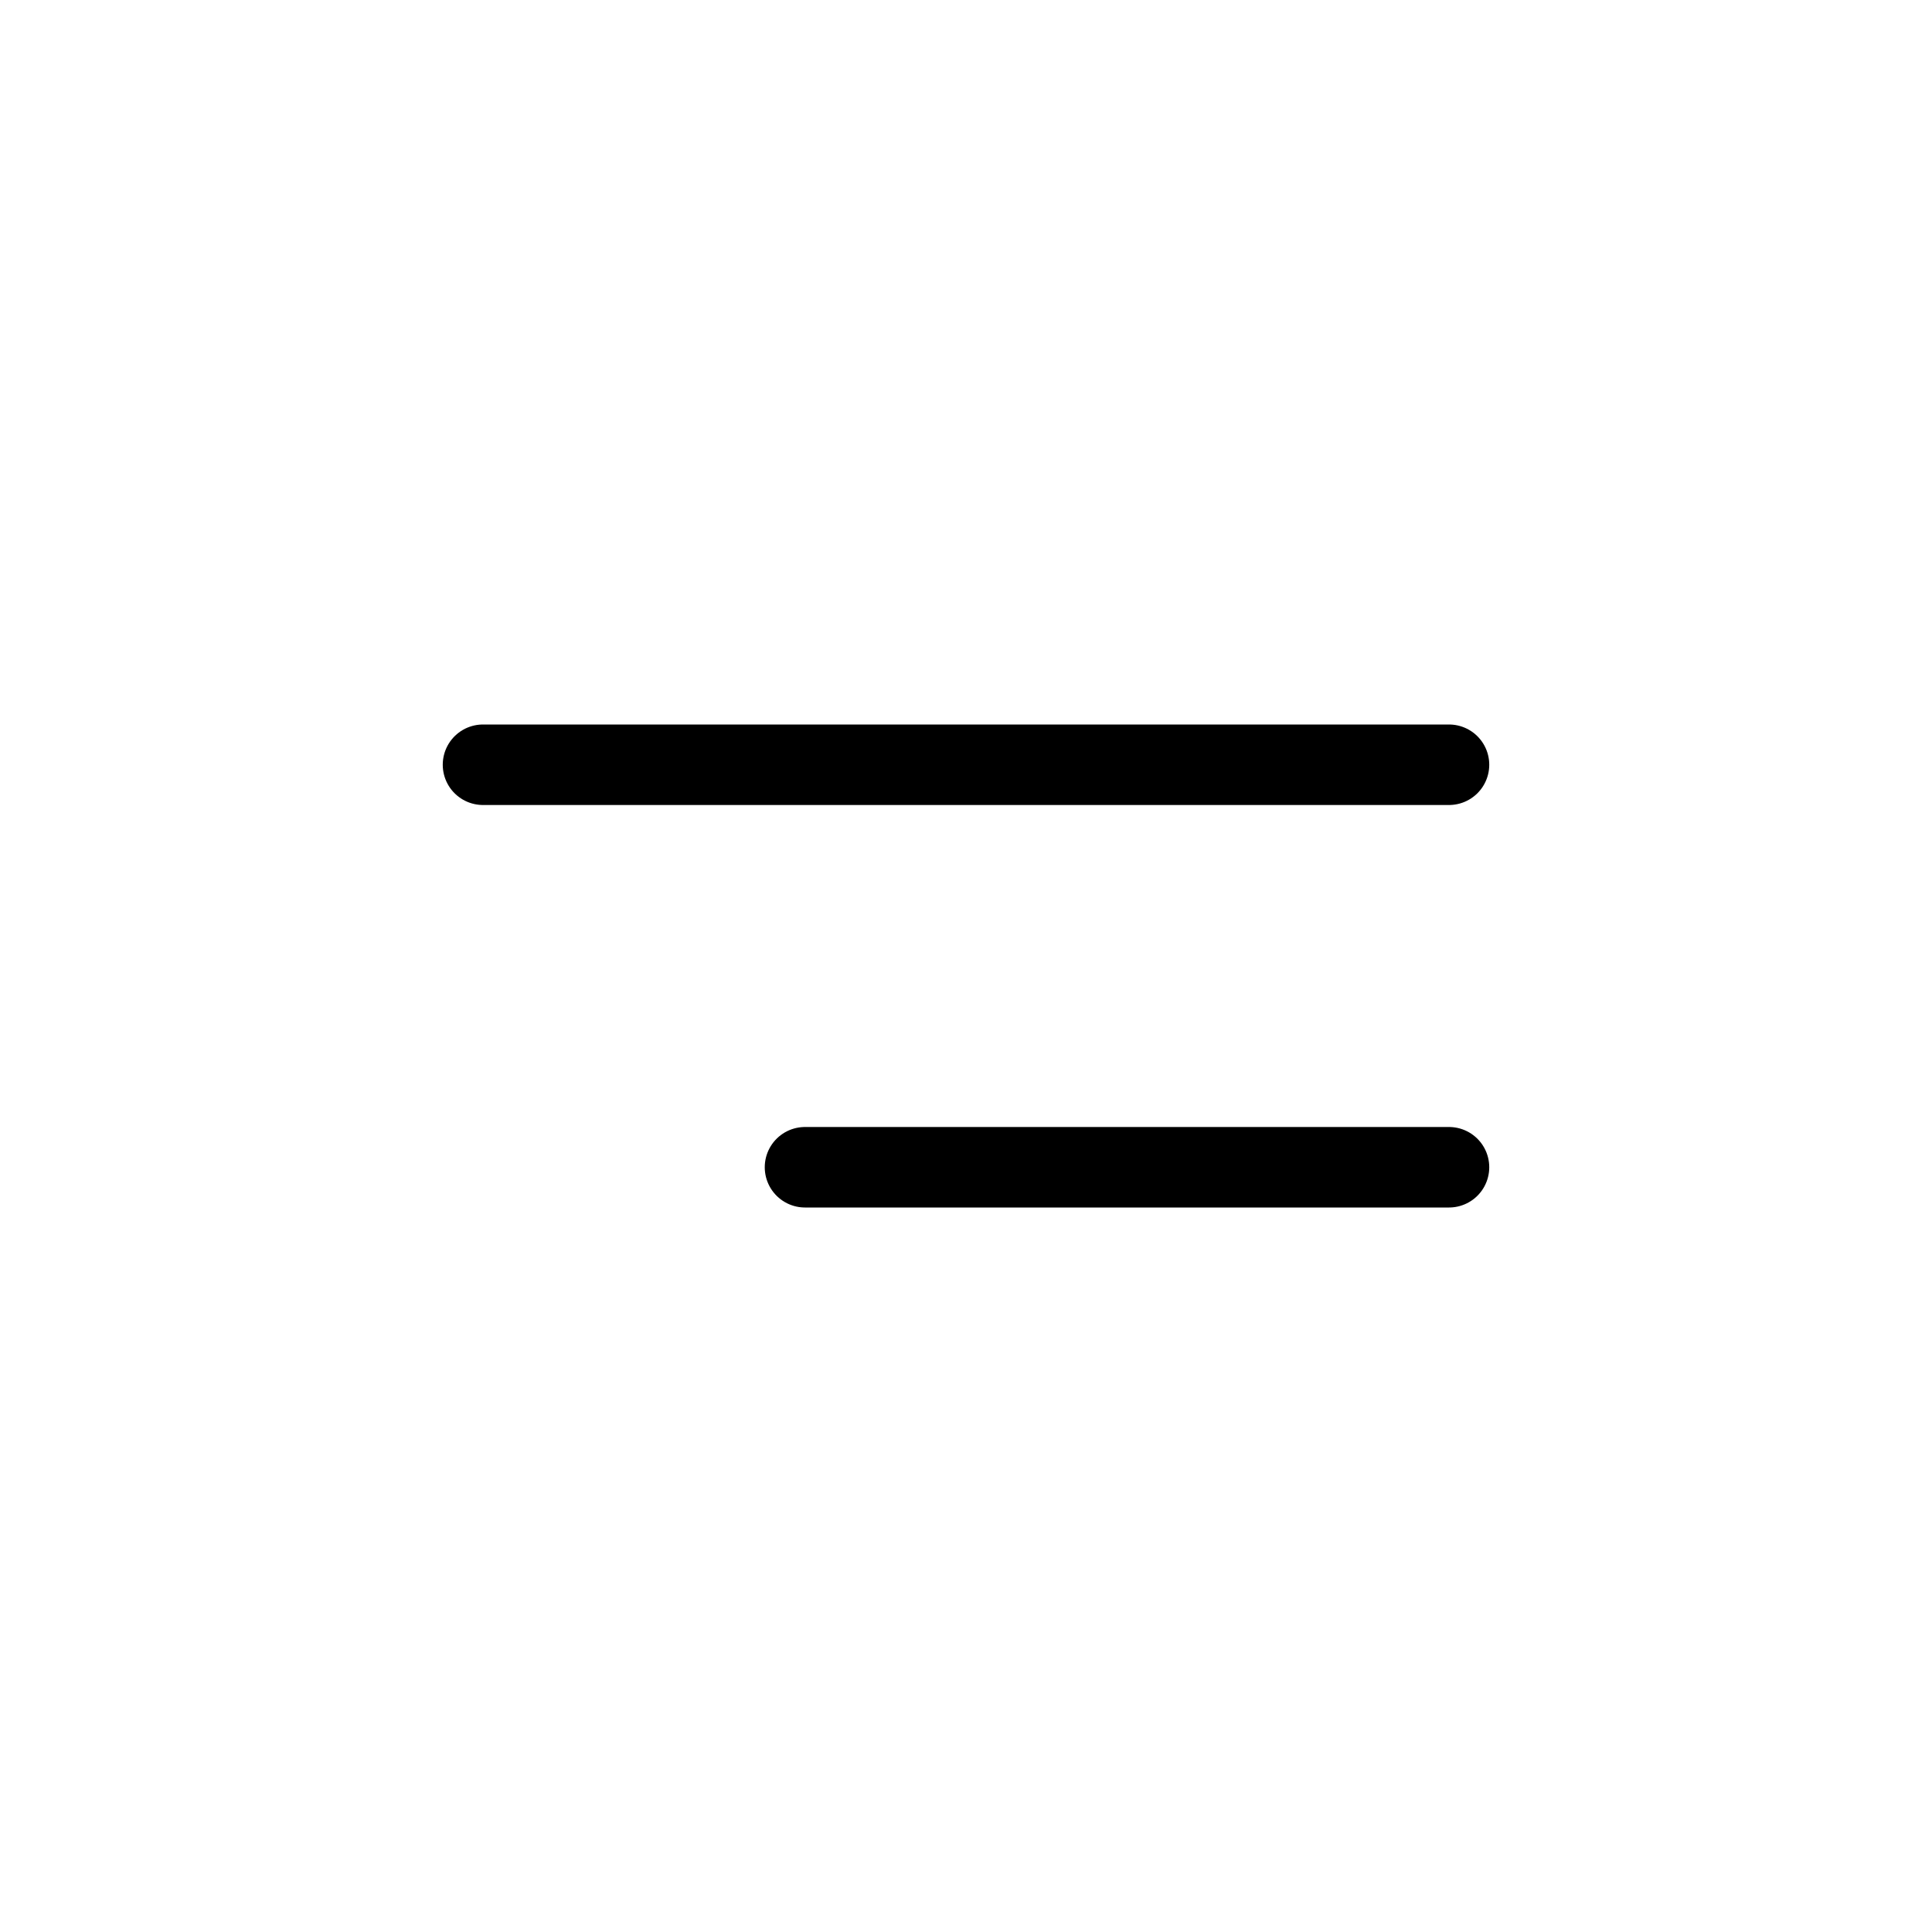 <svg width="48" height="48" viewBox="0 0 48 48" fill="none" xmlns="http://www.w3.org/2000/svg">
<path d="M12 19H36" stroke="black" stroke-width="2" stroke-linecap="round"/>
<path d="M20 29H36" stroke="black" stroke-width="2" stroke-linecap="round"/>
</svg>
